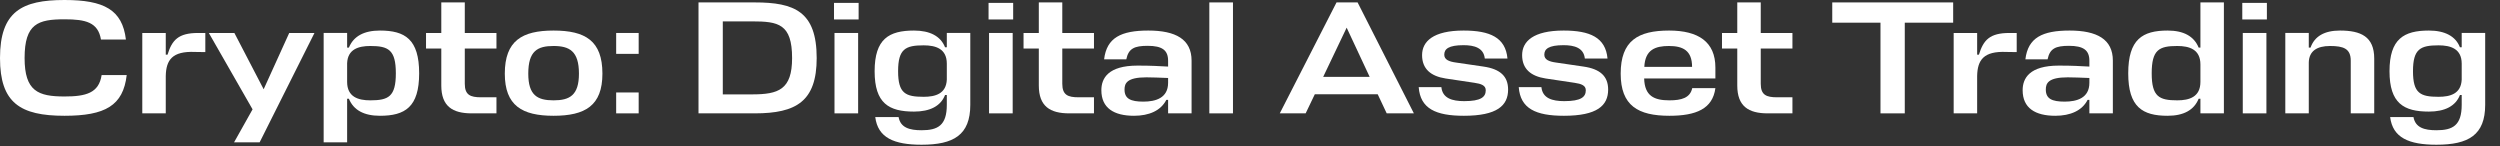 <?xml version="1.0" encoding="utf-8"?>
<svg xmlns="http://www.w3.org/2000/svg" fill="none" height="100%" overflow="visible" preserveAspectRatio="none" style="display: block;" viewBox="0 0 154 9" width="100%">
<rect x="0" y="0" width="154" height="9" fill="#333333" stroke="none"/>
<g id="Crypto: Digital Asset Trading">
<path d="M151.641 6.458V5.854H151.532C151.265 6.537 150.601 6.874 149.621 6.874C148.075 6.874 147.194 6.369 147.194 4.388C147.194 2.397 148.075 1.882 149.621 1.882C150.601 1.882 151.265 2.229 151.532 2.912H151.641V2.03H153.087V6.458C153.087 8.32 152.057 8.915 150.086 8.915C148.392 8.915 147.392 8.489 147.233 7.211H148.67C148.788 7.865 149.343 8.023 150.086 8.023C151.077 8.023 151.641 7.736 151.641 6.458ZM150.215 5.963C150.938 5.963 151.602 5.775 151.641 4.903V3.922C151.641 3.001 150.958 2.793 150.215 2.793C149.096 2.793 148.64 3.011 148.64 4.388C148.64 5.755 149.096 5.963 150.215 5.963Z" fill="white" id="Vector"/>
<path d="M144.806 6.983V3.734C144.806 2.991 144.351 2.833 143.528 2.833C142.716 2.833 142.241 3.15 142.221 3.843V6.983H140.775V2.03H142.221V2.932H142.33C142.577 2.229 143.192 1.882 144.143 1.882C145.42 1.882 146.252 2.248 146.252 3.605V6.983H144.806Z" fill="white" id="Vector_2"/>
<path d="M138.155 2.031H139.611V6.983H138.155V2.031ZM139.64 1.199H138.125V0.178H139.64V1.199Z" fill="white" id="Vector_3"/>
<path d="M133.525 7.132C131.98 7.132 131.099 6.597 131.099 4.517C131.099 2.417 131.98 1.882 133.525 1.882C134.506 1.882 135.15 2.229 135.437 2.932H135.546V0.149H136.992V6.983H135.546V6.082H135.437C135.15 6.785 134.506 7.132 133.525 7.132ZM134.12 6.181C134.863 6.181 135.546 5.973 135.546 5.042V3.972C135.546 3.041 134.863 2.833 134.12 2.833C133 2.833 132.545 3.061 132.545 4.517C132.545 5.953 133 6.181 134.12 6.181Z" fill="white" id="Vector_4"/>
<path d="M126.606 7.132C125.368 7.132 124.595 6.656 124.595 5.557C124.595 4.824 125.011 4.041 126.824 4.041C127.696 4.041 128.092 4.071 128.706 4.101V3.744C128.706 3.09 128.339 2.823 127.448 2.823C126.636 2.823 126.269 2.981 126.131 3.655H124.764C124.922 2.318 125.814 1.882 127.488 1.882C129.171 1.882 130.152 2.417 130.152 3.734V6.983H128.706V6.151H128.597C128.26 6.815 127.537 7.132 126.606 7.132ZM127.181 6.26C127.933 6.26 128.706 6.042 128.706 5.101V4.804C128.191 4.784 127.735 4.764 127.369 4.764C126.17 4.764 126.022 5.131 126.022 5.517C126.022 6.082 126.398 6.26 127.181 6.26Z" fill="white" id="Vector_5"/>
<path d="M123.783 2.031H124.229V3.209L123.595 3.2C122.188 3.14 121.812 3.695 121.792 4.685V6.983H120.346V2.031H121.792V3.368H121.901C122.178 2.467 122.565 2.031 123.783 2.031Z" fill="white" id="Vector_6"/>
<path d="M120.315 0.149V1.397H117.334V6.983H115.838V1.397H112.867V0.149H120.315Z" fill="white" id="Vector_7"/>
<path d="M110.414 5.993V6.983H108.888C107.71 6.983 107.016 6.547 107.016 5.27V2.991H106.075V2.031H107.016V0.149H108.462V2.031H110.414V2.991H108.462V5.161C108.462 5.854 108.809 5.993 109.463 5.993H110.414Z" fill="white" id="Vector_8"/>
<path d="M105.668 4.16V4.834H101.28C101.31 5.913 101.894 6.181 102.835 6.181C103.578 6.181 104.113 6.032 104.242 5.428H105.668C105.5 6.706 104.48 7.132 102.835 7.132C100.904 7.132 99.834 6.508 99.834 4.536C99.834 2.506 100.904 1.882 102.816 1.882C104.628 1.882 105.668 2.585 105.668 4.16ZM102.806 2.833C101.964 2.833 101.34 3.061 101.29 4.12H104.232C104.232 3.11 103.667 2.833 102.806 2.833Z" fill="white" id="Vector_9"/>
<path d="M96.318 2.783C95.387 2.783 95.13 3.021 95.13 3.368C95.13 3.675 95.417 3.794 95.853 3.853L97.547 4.101C98.567 4.249 99.062 4.695 99.062 5.517C99.062 6.508 98.379 7.132 96.338 7.132C94.595 7.132 93.654 6.686 93.555 5.369H94.951C95.021 6.052 95.615 6.23 96.358 6.23C97.398 6.23 97.685 5.973 97.685 5.557C97.685 5.26 97.398 5.16 96.992 5.101L95.209 4.834C94.308 4.695 93.763 4.249 93.763 3.397C93.763 2.555 94.446 1.882 96.318 1.882C97.943 1.882 98.904 2.308 99.023 3.605H97.626C97.557 2.942 96.972 2.783 96.318 2.783Z" fill="white" id="Vector_10"/>
<path d="M90.156 2.783C89.224 2.783 88.967 3.021 88.967 3.368C88.967 3.675 89.254 3.794 89.69 3.853L91.384 4.101C92.404 4.249 92.899 4.695 92.899 5.517C92.899 6.508 92.216 7.132 90.175 7.132C88.432 7.132 87.491 6.686 87.392 5.369H88.789C88.858 6.052 89.452 6.23 90.195 6.23C91.235 6.23 91.522 5.973 91.522 5.557C91.522 5.26 91.235 5.16 90.829 5.101L89.046 4.834C88.145 4.695 87.6 4.249 87.6 3.397C87.6 2.555 88.283 1.882 90.156 1.882C91.78 1.882 92.741 2.308 92.86 3.605H91.463C91.394 2.942 90.809 2.783 90.156 2.783Z" fill="white" id="Vector_11"/>
<path d="M78.834 6.983L82.33 0.149H83.628L87.095 6.983H85.421L84.866 5.805H80.993L80.428 6.983H78.834ZM82.954 1.704L81.508 4.735H84.371L82.954 1.704Z" fill="white" id="Vector_12"/>
<path d="M75.951 0.149V6.983H74.495V0.149H75.951Z" fill="white" id="Vector_13"/>
<path d="M69.855 7.132C68.617 7.132 67.844 6.656 67.844 5.557C67.844 4.824 68.26 4.041 70.073 4.041C70.945 4.041 71.341 4.071 71.955 4.101V3.744C71.955 3.09 71.589 2.823 70.697 2.823C69.885 2.823 69.518 2.981 69.38 3.655H68.013C68.171 2.318 69.063 1.882 70.737 1.882C72.421 1.882 73.401 2.417 73.401 3.734V6.983H71.955V6.151H71.846C71.509 6.815 70.786 7.132 69.855 7.132ZM70.43 6.26C71.183 6.26 71.955 6.042 71.955 5.101V4.804C71.44 4.784 70.984 4.764 70.618 4.764C69.419 4.764 69.271 5.131 69.271 5.517C69.271 6.082 69.647 6.26 70.43 6.26Z" fill="white" id="Vector_14"/>
<path d="M67.389 5.993V6.983H65.863C64.684 6.983 63.991 6.547 63.991 5.27V2.991H63.05V2.031H63.991V0.149H65.437V2.031H67.389V2.991H65.437V5.161C65.437 5.854 65.784 5.993 66.438 5.993H67.389Z" fill="white" id="Vector_15"/>
<path d="M60.925 2.031H62.381V6.983H60.925V2.031ZM62.411 1.199H60.895V0.178H62.411V1.199Z" fill="white" id="Vector_16"/>
<path d="M58.324 6.458V5.854H58.215C57.948 6.537 57.284 6.874 56.303 6.874C54.758 6.874 53.877 6.369 53.877 4.388C53.877 2.397 54.758 1.882 56.303 1.882C57.284 1.882 57.948 2.229 58.215 2.912H58.324V2.03H59.77V6.458C59.77 8.32 58.74 8.915 56.769 8.915C55.075 8.915 54.075 8.489 53.916 7.211H55.353C55.471 7.865 56.026 8.023 56.769 8.023C57.76 8.023 58.324 7.736 58.324 6.458ZM56.898 5.963C57.621 5.963 58.285 5.775 58.324 4.903V3.922C58.324 3.001 57.641 2.793 56.898 2.793C55.779 2.793 55.323 3.011 55.323 4.388C55.323 5.755 55.779 5.963 56.898 5.963Z" fill="white" id="Vector_17"/>
<path d="M51.405 2.031H52.861V6.983H51.405V2.031ZM52.891 1.199H51.375V0.178H52.891V1.199Z" fill="white" id="Vector_18"/>
<path d="M43.028 6.983V0.149H46.495C48.931 0.149 50.308 0.703 50.308 3.576C50.308 6.24 49.05 6.983 46.495 6.983H43.028ZM46.326 5.814C47.951 5.814 48.793 5.527 48.793 3.576C48.793 1.466 47.941 1.317 46.326 1.317H44.524V5.814H46.326Z" fill="white" id="Vector_19"/>
<path d="M39.342 6.983H37.956V5.696H39.342V6.983ZM39.342 3.318H37.956V2.031H39.342V3.318Z" fill="white" id="Vector_20"/>
<path d="M34.098 6.181C35.088 6.181 35.663 5.874 35.663 4.536C35.663 3.15 35.078 2.833 34.098 2.833C33.107 2.833 32.542 3.14 32.542 4.536C32.542 5.874 33.107 6.181 34.098 6.181ZM34.098 1.882C36.049 1.882 37.109 2.506 37.109 4.536C37.109 6.508 36.049 7.132 34.098 7.132C32.166 7.132 31.096 6.508 31.096 4.536C31.096 2.506 32.166 1.882 34.098 1.882Z" fill="white" id="Vector_21"/>
<path d="M30.582 5.993V6.983H29.056C27.878 6.983 27.184 6.547 27.184 5.27V2.991H26.243V2.031H27.184V0.149H28.631V2.031H30.582V2.991H28.631V5.161C28.631 5.854 28.977 5.993 29.631 5.993H30.582Z" fill="white" id="Vector_22"/>
<path d="M23.404 7.132C22.423 7.132 21.779 6.785 21.492 6.082H21.383V8.766H19.937V2.03H21.383V2.932H21.492C21.779 2.229 22.423 1.882 23.404 1.882C24.949 1.882 25.82 2.417 25.82 4.517C25.82 6.597 24.949 7.132 23.404 7.132ZM22.809 2.833C22.086 2.833 21.413 3.031 21.383 3.903V5.042C21.383 5.973 22.066 6.181 22.809 6.181C23.929 6.181 24.384 5.953 24.384 4.517C24.384 3.061 23.919 2.833 22.809 2.833Z" fill="white" id="Vector_23"/>
<path d="M14.419 8.766L15.558 6.736L12.864 2.031H14.438L16.241 5.498L17.816 2.031H19.371L15.994 8.766H14.419Z" fill="white" id="Vector_24"/>
<path d="M12.202 2.031H12.648V3.209L12.014 3.2C10.607 3.14 10.231 3.695 10.211 4.685V6.983H8.765V2.031H10.211V3.368H10.32C10.597 2.467 10.983 2.031 12.202 2.031Z" fill="white" id="Vector_25"/>
<path d="M6.26 4.626H7.805C7.587 6.508 6.478 7.132 3.972 7.132C1.248 7.132 -0 6.34 -0 3.576C-0 0.703 1.357 0 3.972 0C6.399 0 7.538 0.594 7.756 2.437H6.22C6.042 1.377 5.289 1.189 3.972 1.189C2.347 1.189 1.515 1.456 1.515 3.576C1.515 5.616 2.347 5.943 3.972 5.943C5.289 5.943 6.091 5.735 6.26 4.626Z" fill="white" id="Vector_26"/>
</g>
</svg>